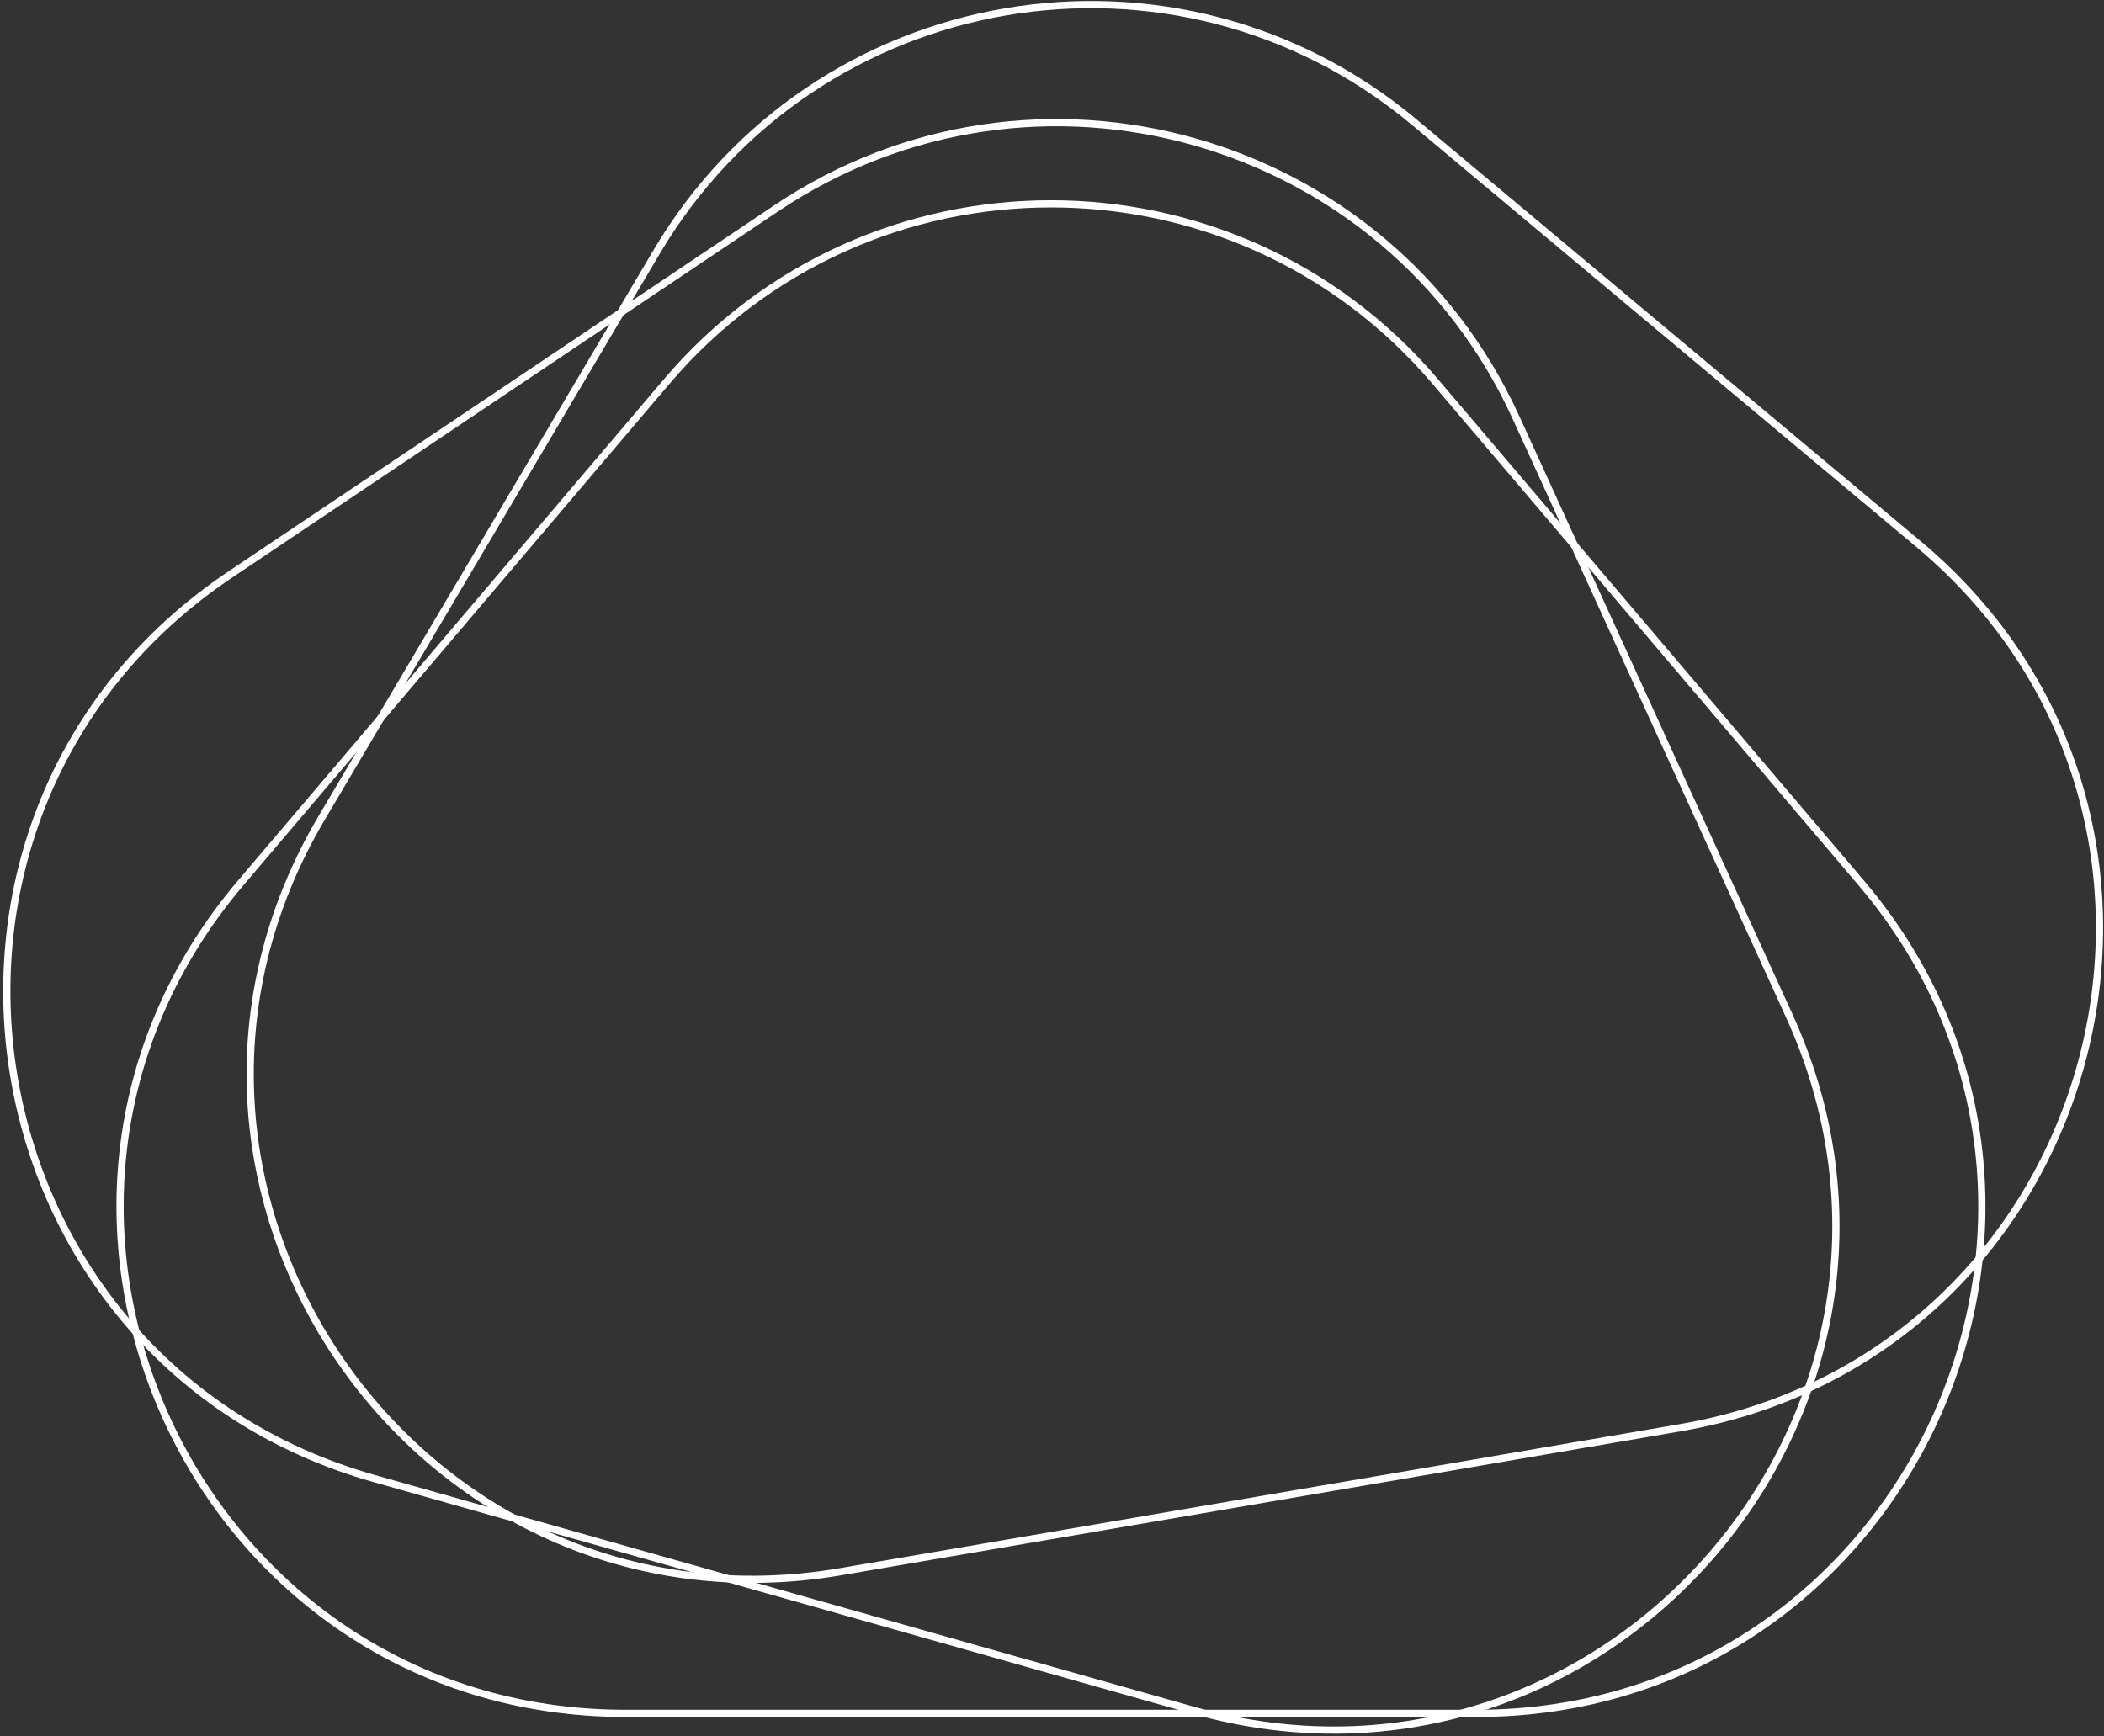 <svg width="584" height="482" viewBox="0 0 584 482" fill="none" xmlns="http://www.w3.org/2000/svg">
<rect x="0" y="0" width="584" height="482" fill="#333333" stroke="none"/>
<path d="M185.014 105.95C240.922 40.133 342.505 40.133 398.413 105.95L516.53 244.998C593.777 335.935 529.147 475.636 409.83 475.636H173.598C54.281 475.636 -10.35 335.935 66.897 244.998L185.014 105.95Z" stroke="white" stroke-width="2"/>
<path d="M182.22 69.993C226.198 -4.328 326.318 -21.501 392.548 33.917L532.471 150.996C623.979 227.566 583.896 376.182 466.296 396.352L233.464 436.287C115.864 456.458 28.547 329.693 89.31 227.007L182.22 69.993Z" stroke="white" stroke-width="2"/>
<path d="M215.463 57.825C287.18 9.718 384.924 37.377 420.8 115.93L496.594 281.885C546.163 390.418 445.937 507.244 331.128 474.757L103.821 410.435C-10.988 377.948 -35.139 225.928 63.95 159.46L215.463 57.825Z" stroke="white" stroke-width="2"/>
</svg>

